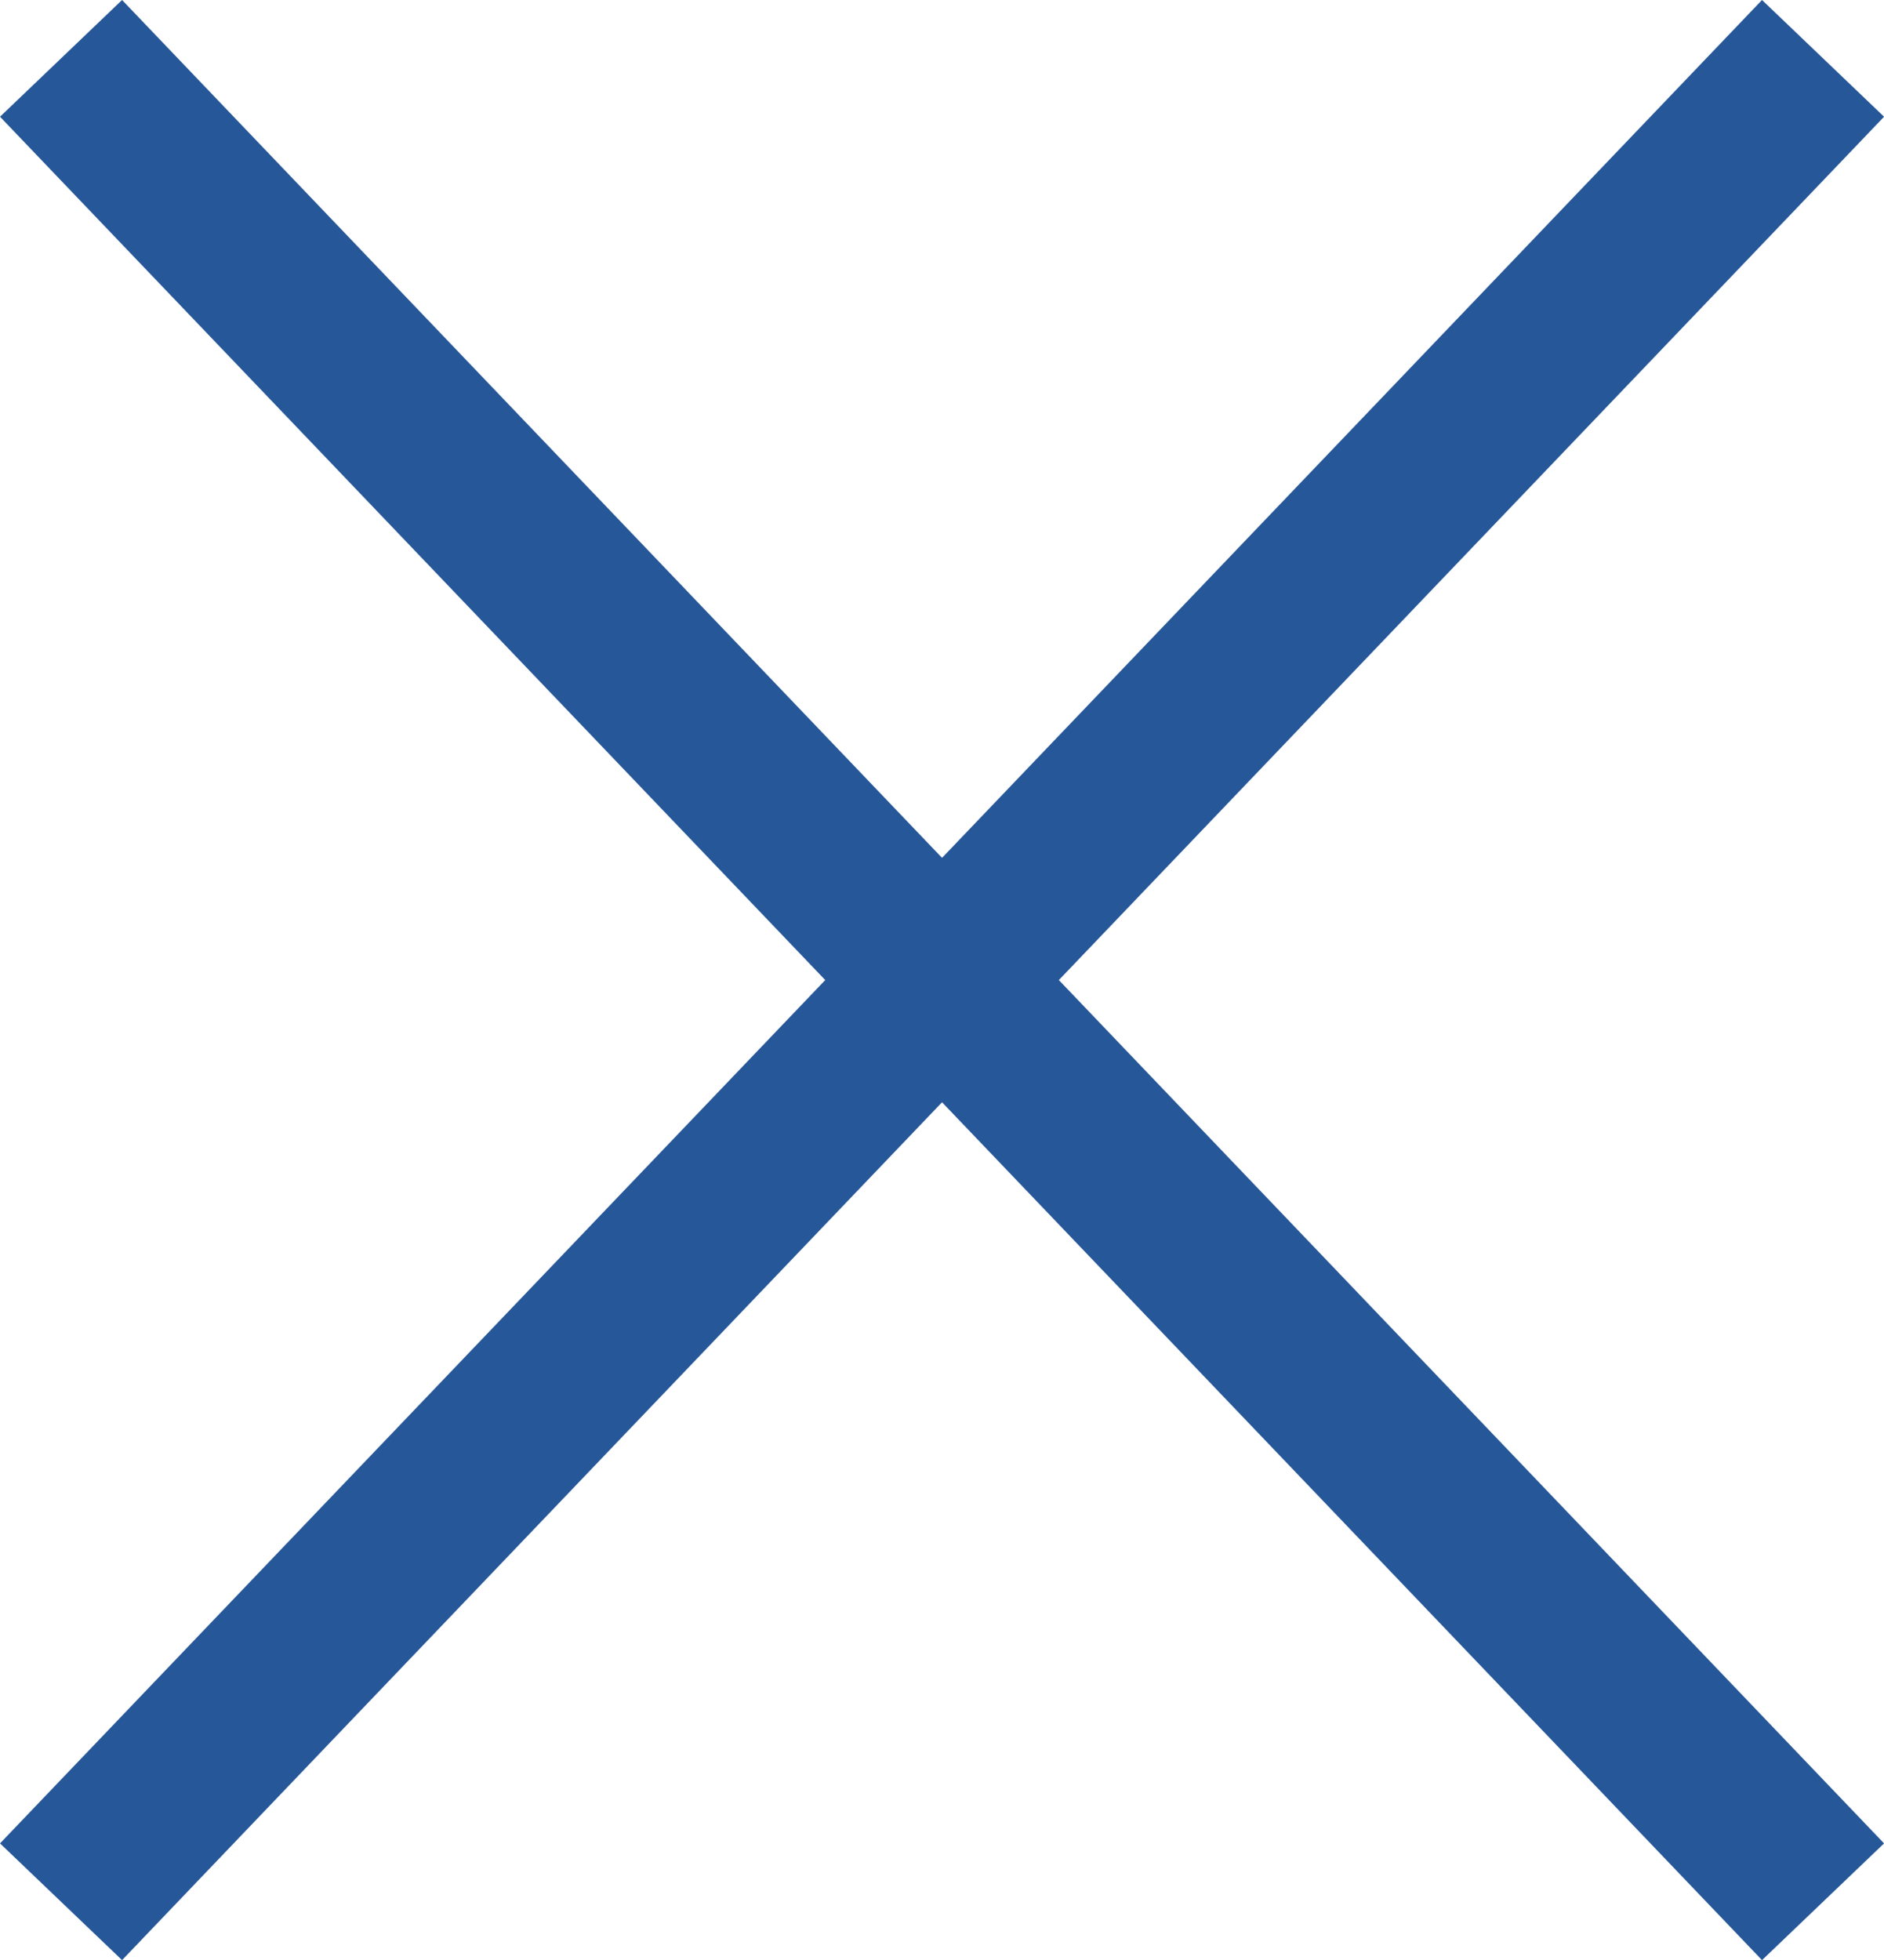 <?xml version="1.0" encoding="UTF-8"?> <svg xmlns="http://www.w3.org/2000/svg" width="22.314" height="23.209" viewBox="0 0 22.314 23.209"><g id="Group_7" data-name="Group 7" transform="translate(-270.417 -28.235)"><path id="Path_38" data-name="Path 38" d="M-448.86,150.752l20.869-21.826" transform="translate(720 -100)" fill="none" stroke="#265799" stroke-width="2"></path><path id="Path_39" data-name="Path 39" d="M-448.86,128.926l20.869,21.826" transform="translate(720 -100)" fill="none" stroke="#265799" stroke-width="2"></path></g></svg> 